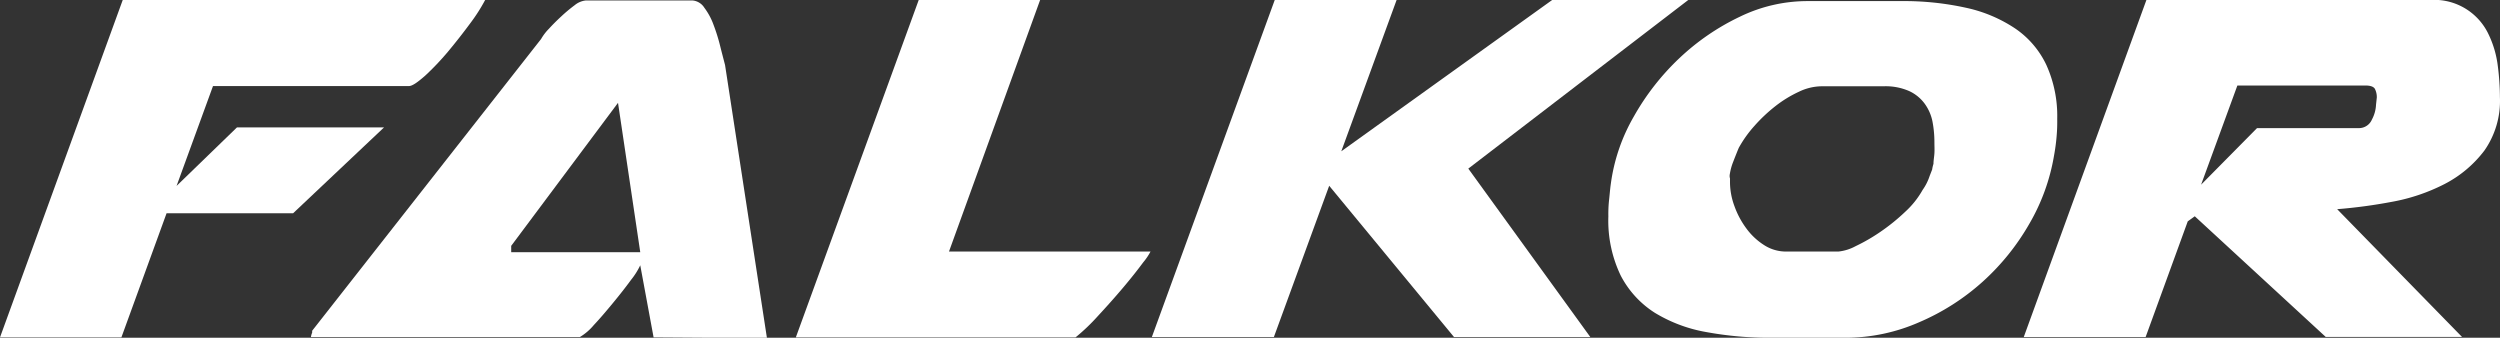 <svg xmlns="http://www.w3.org/2000/svg" xmlns:vectornator="http://vectornator.io" stroke-linecap="round" stroke-linejoin="round" stroke-miterlimit="10" clip-rule="evenodd" viewBox="0 0 320.42 43.29"><rect x="0" y="0" width="320.42" height="43.29" fill="#333333" stroke="none"/><clipPath id="a"><path d="M0 0h320.42v43.29H0z"/></clipPath><g vectornator:layerName="Layer 2" fill="#fff" clip-path="url(#a)"><path d="M62.18 0a22.45 22.45 0 0 1-1.92 3c-.9 1.22-1.85 2.43-2.85 3.63a34.319 34.319 0 0 1-2.94 3.09c-1 .87-1.64 1.31-2.07 1.31H27.3l-4.67 12.8 7.74-7.5h18.85l-11.65 11H21.35l-5.79 15.91H0L15.73 0h46.45zm21.59 43.24L82.06 34a9.353 9.353 0 0 1-1.18 1.87c-.68.93-1.44 1.9-2.29 2.93-.85 1.03-1.67 2-2.48 2.86a7.13 7.13 0 0 1-1.79 1.54H39.85a2.19 2.19 0 0 1 .16-.57v-.24L69.35 5a6.4 6.4 0 0 1 1-1.31c.493-.54 1.023-1.07 1.59-1.59A19.09 19.09 0 0 1 73.65.67a2.67 2.67 0 0 1 1.43-.61h13.69a2 2 0 0 1 1.51.94c.501.67.9 1.412 1.18 2.2.339.892.623 1.803.85 2.73.25 1 .45 1.75.62 2.41l5.37 35-14.53-.1zM65.52 32.32h16.54l-2.85-19.14-13.69 18.33v.81zM102 43.24 117.75 0h15.56l-11.68 32.24h25.83a7.717 7.717 0 0 1-.94 1.39c-.68.92-1.53 2-2.56 3.22-1.03 1.22-2.12 2.44-3.26 3.67a25.312 25.312 0 0 1-2.85 2.72H102zM163.38 0H179l-7.09 19.39L198.94 0h17.44l-28.19 21.61 15.64 21.59h-17.47l-16-19.39-7.09 19.39h-15.64L163.38 0z"/><path d="M260.11 28.66a30.187 30.187 0 0 1-6 7.45 29.423 29.423 0 0 1-8.11 5.18 23.48 23.48 0 0 1-9.41 2H227a44.499 44.499 0 0 1-8.31-.73 18.92 18.92 0 0 1-6.61-2.48 12.43 12.43 0 0 1-4.36-4.77 16.244 16.244 0 0 1-1.58-7.58c-.013-.668.014-1.335.08-2 .08-.67.13-1.44.24-2.2a23.392 23.392 0 0 1 2.94-8.59 31.57 31.57 0 0 1 5.86-7.5 29.998 29.998 0 0 1 7.74-5.3 19.84 19.84 0 0 1 8.56-2h12.14A36.87 36.87 0 0 1 252 1a18.249 18.249 0 0 1 6.28 2.65 11.685 11.685 0 0 1 4 4.68 15.855 15.855 0 0 1 1.39 6.89c.013.76-.013 1.522-.08 2.28-.07.82-.18 1.64-.33 2.45a25.868 25.868 0 0 1-3.15 8.71zm-38.38-5.79v.49a8.912 8.912 0 0 0 .57 3.06c.369 1.035.892 2.01 1.55 2.89a8.377 8.377 0 0 0 2.28 2.12 5.14 5.14 0 0 0 2.77.81h6.73a5.889 5.889 0 0 0 2.2-.69 23.273 23.273 0 0 0 3.17-1.83 25.374 25.374 0 0 0 3.18-2.57c.892-.81 1.648-1.76 2.24-2.81a6.68 6.68 0 0 0 .9-1.79l.32-.82a4.46 4.46 0 0 1 .17-.73c0-.44.09-.88.12-1.35.03-.47 0-.93 0-1.42 0-.875-.08-1.75-.24-2.61a5.784 5.784 0 0 0-1-2.32 5.102 5.102 0 0 0-2-1.63 7.482 7.482 0 0 0-3.3-.61h-8a6.85 6.85 0 0 0-2.81.69 15.348 15.348 0 0 0-3 1.83c-.988.77-1.902 1.63-2.73 2.57-.772.857-1.443 1.8-2 2.81-.27.65-.51 1.26-.73 1.83a7.18 7.18 0 0 0-.41 1.51c-.043.188-.036.385.02.57zM275.1 0h36.35a7.69 7.69 0 0 1 7.46 4.31 12.903 12.903 0 0 1 1.22 4.08c.178 1.35.272 2.709.28 4.07a11.092 11.092 0 0 1-2 6.85 15.056 15.056 0 0 1-5.1 4.28 24.183 24.183 0 0 1-6.76 2.28 66.09 66.09 0 0 1-7 .94l16 16.37h-17.47L281.3 27.72l-.9.65L275 43.2h-15.62L275.1 0zm29.53 12.5a2.328 2.328 0 0 0-.24-1.1c-.16-.29-.57-.44-1.22-.44h-16.41l-4.65 12.71 7.17-7.25h13a1.8 1.8 0 0 0 1.72-1.09 4.408 4.408 0 0 0 .53-1.91l.1-.92z"/></g></svg>